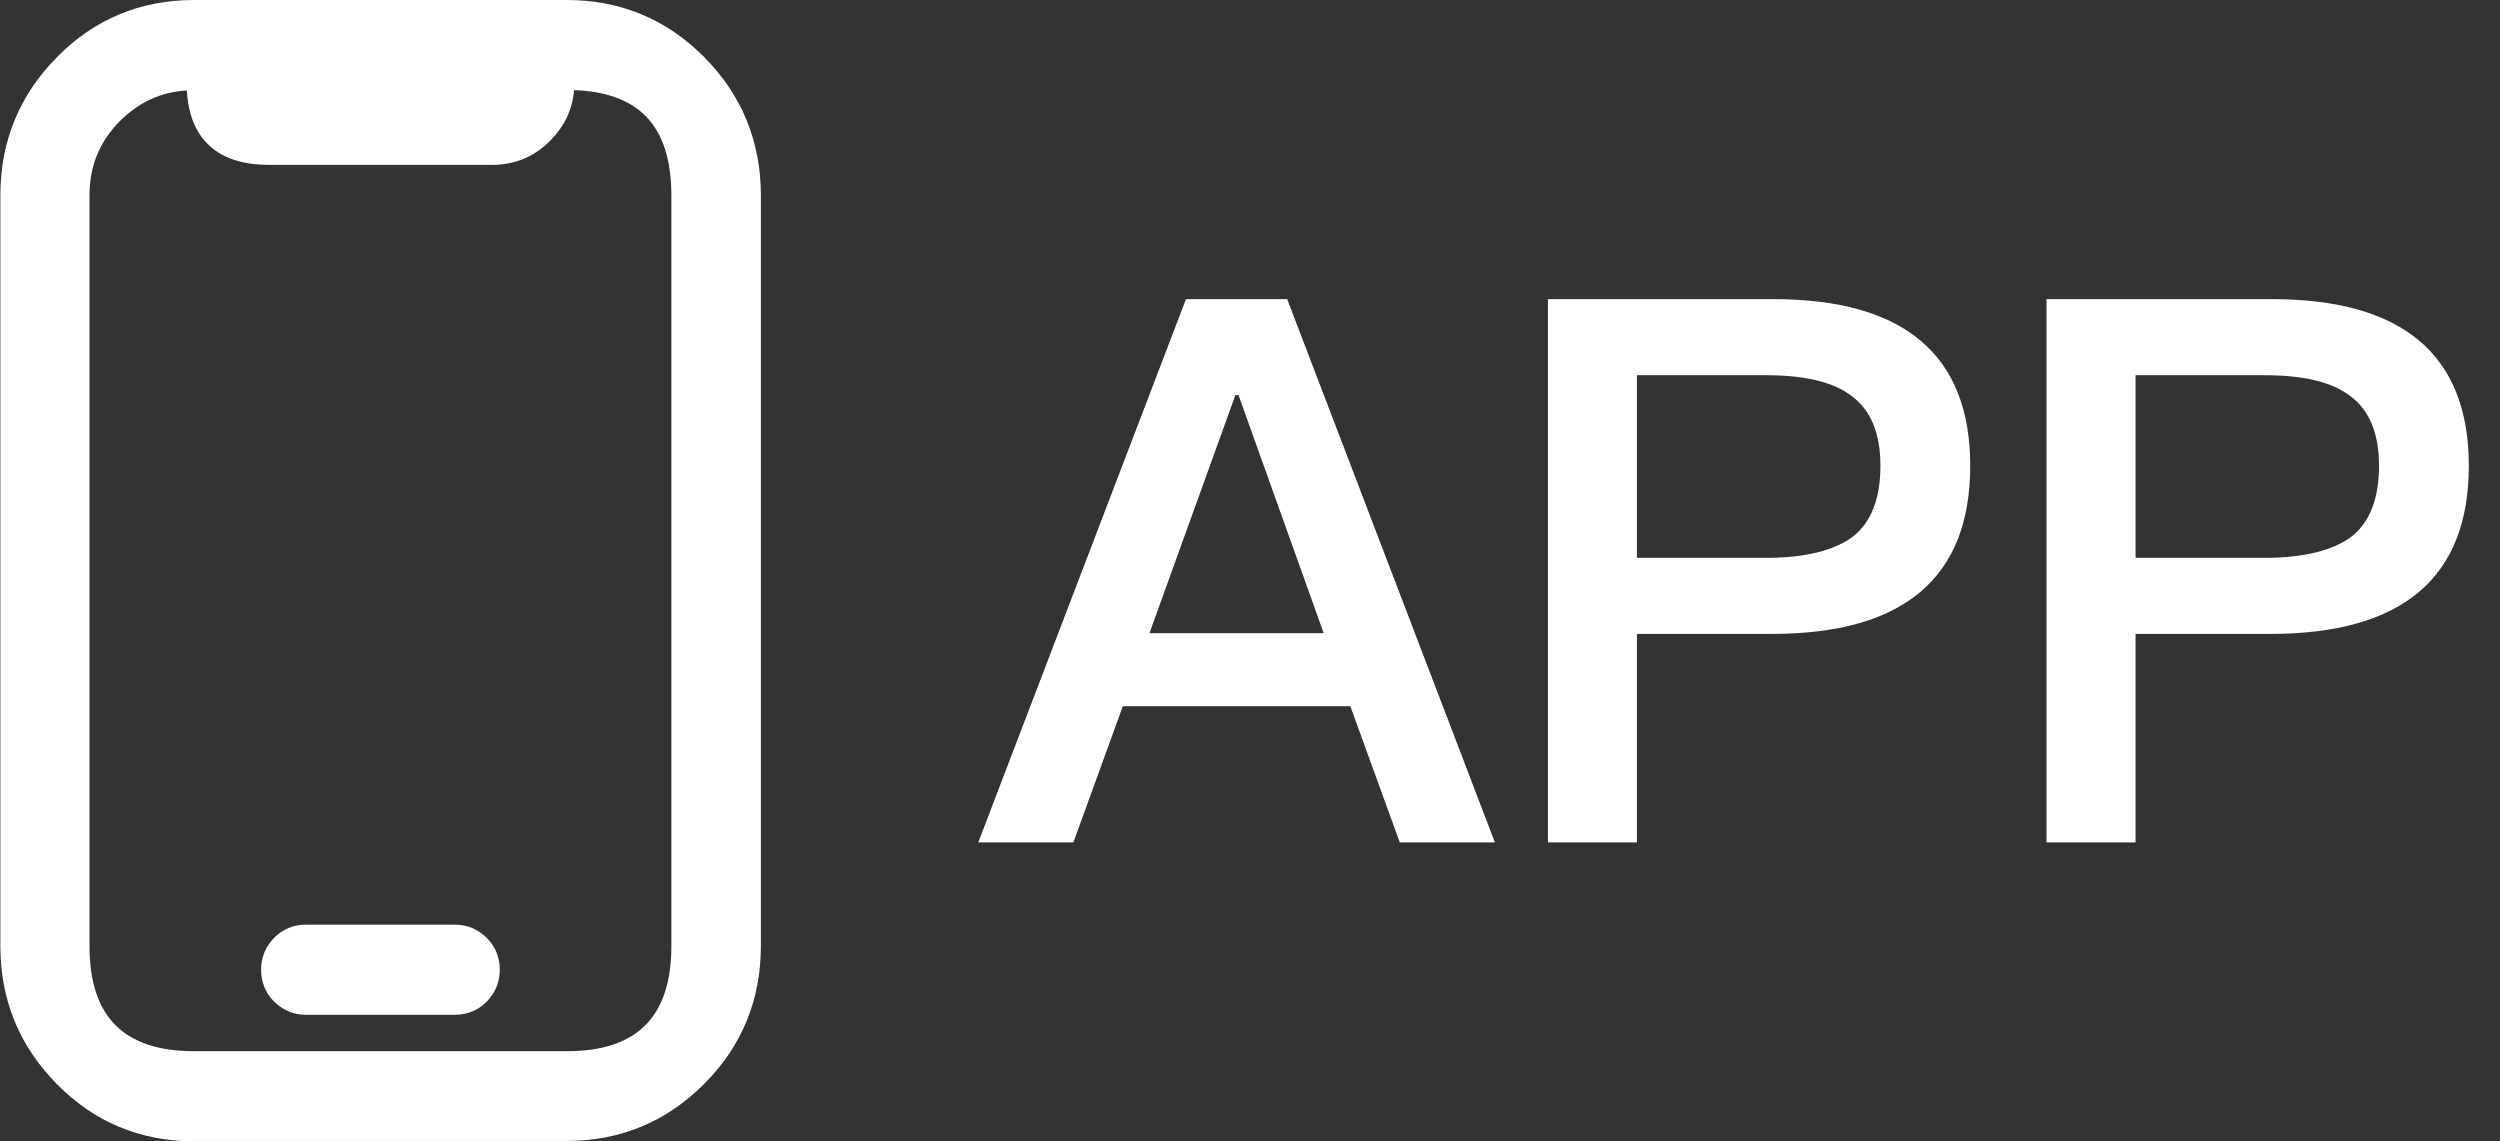 <svg width="46" height="21" viewBox="0 0 46 21" fill="none" xmlns="http://www.w3.org/2000/svg">
<rect x="0" y="0" width="46" height="21" fill="#333333" stroke="none"/>
<g clip-path="url(#clip0_7377_59450)">
<path fill-rule="evenodd" clip-rule="evenodd" d="M3.569 21C2.587 21 1.736 20.648 1.05 19.95C0.357 19.252 0.007 18.396 0.007 17.415V3.592C0.007 2.604 0.357 1.748 1.05 1.05C1.736 0.352 2.587 0 3.569 0H10.431C11.413 0 12.264 0.352 12.957 1.05C13.65 1.748 14 2.604 14 3.592V17.408C14 18.396 13.65 19.252 12.957 19.943C12.264 20.641 11.413 20.993 10.431 20.993H3.569V21ZM3.438 1.665C2.958 1.692 2.56 1.879 2.21 2.224C1.832 2.604 1.647 3.053 1.647 3.592V17.408C1.647 18.707 2.278 19.342 3.569 19.342H10.431C11.722 19.342 12.353 18.707 12.353 17.408V3.592C12.353 2.943 12.195 2.452 11.879 2.135C11.584 1.837 11.145 1.679 10.562 1.658C10.534 2.017 10.383 2.328 10.123 2.59C9.827 2.888 9.471 3.033 9.059 3.033H4.941C4.001 3.033 3.486 2.556 3.438 1.658V1.665ZM5.627 18.672C5.401 18.672 5.209 18.589 5.044 18.43C4.886 18.271 4.804 18.071 4.804 17.843C4.804 17.615 4.886 17.422 5.044 17.256C5.202 17.097 5.401 17.014 5.627 17.014H8.373C8.599 17.014 8.791 17.097 8.956 17.256C9.114 17.415 9.196 17.615 9.196 17.843C9.196 18.071 9.114 18.265 8.956 18.43C8.798 18.589 8.599 18.672 8.373 18.672H5.627Z" fill="white"/>
</g>
<path d="M21.822 5.504H23.684L27.506 15.5H25.756L24.846 12.994H20.66L19.75 15.5H18L21.822 5.504ZM21.15 11.65H24.356L22.788 7.268H22.732L21.15 11.65ZM28.482 5.504H32.626C35.034 5.504 36.252 6.526 36.252 8.57C36.252 10.628 35.034 11.664 32.598 11.664H30.12V15.5H28.482V5.504ZM30.12 6.904V10.264H32.5C33.228 10.264 33.76 10.124 34.096 9.872C34.432 9.606 34.6 9.172 34.6 8.57C34.6 7.968 34.418 7.548 34.082 7.296C33.746 7.03 33.214 6.904 32.5 6.904H30.12ZM37.656 5.504H41.8C44.208 5.504 45.426 6.526 45.426 8.57C45.426 10.628 44.208 11.664 41.772 11.664H39.294V15.5H37.656V5.504ZM39.294 6.904V10.264H41.674C42.402 10.264 42.934 10.124 43.27 9.872C43.606 9.606 43.774 9.172 43.774 8.57C43.774 7.968 43.592 7.548 43.256 7.296C42.92 7.03 42.388 6.904 41.674 6.904H39.294Z" fill="white"/>
<defs>
<clipPath id="clip0_7377_59450">
<rect width="14" height="21" fill="white"/>
</clipPath>
</defs>
</svg>
